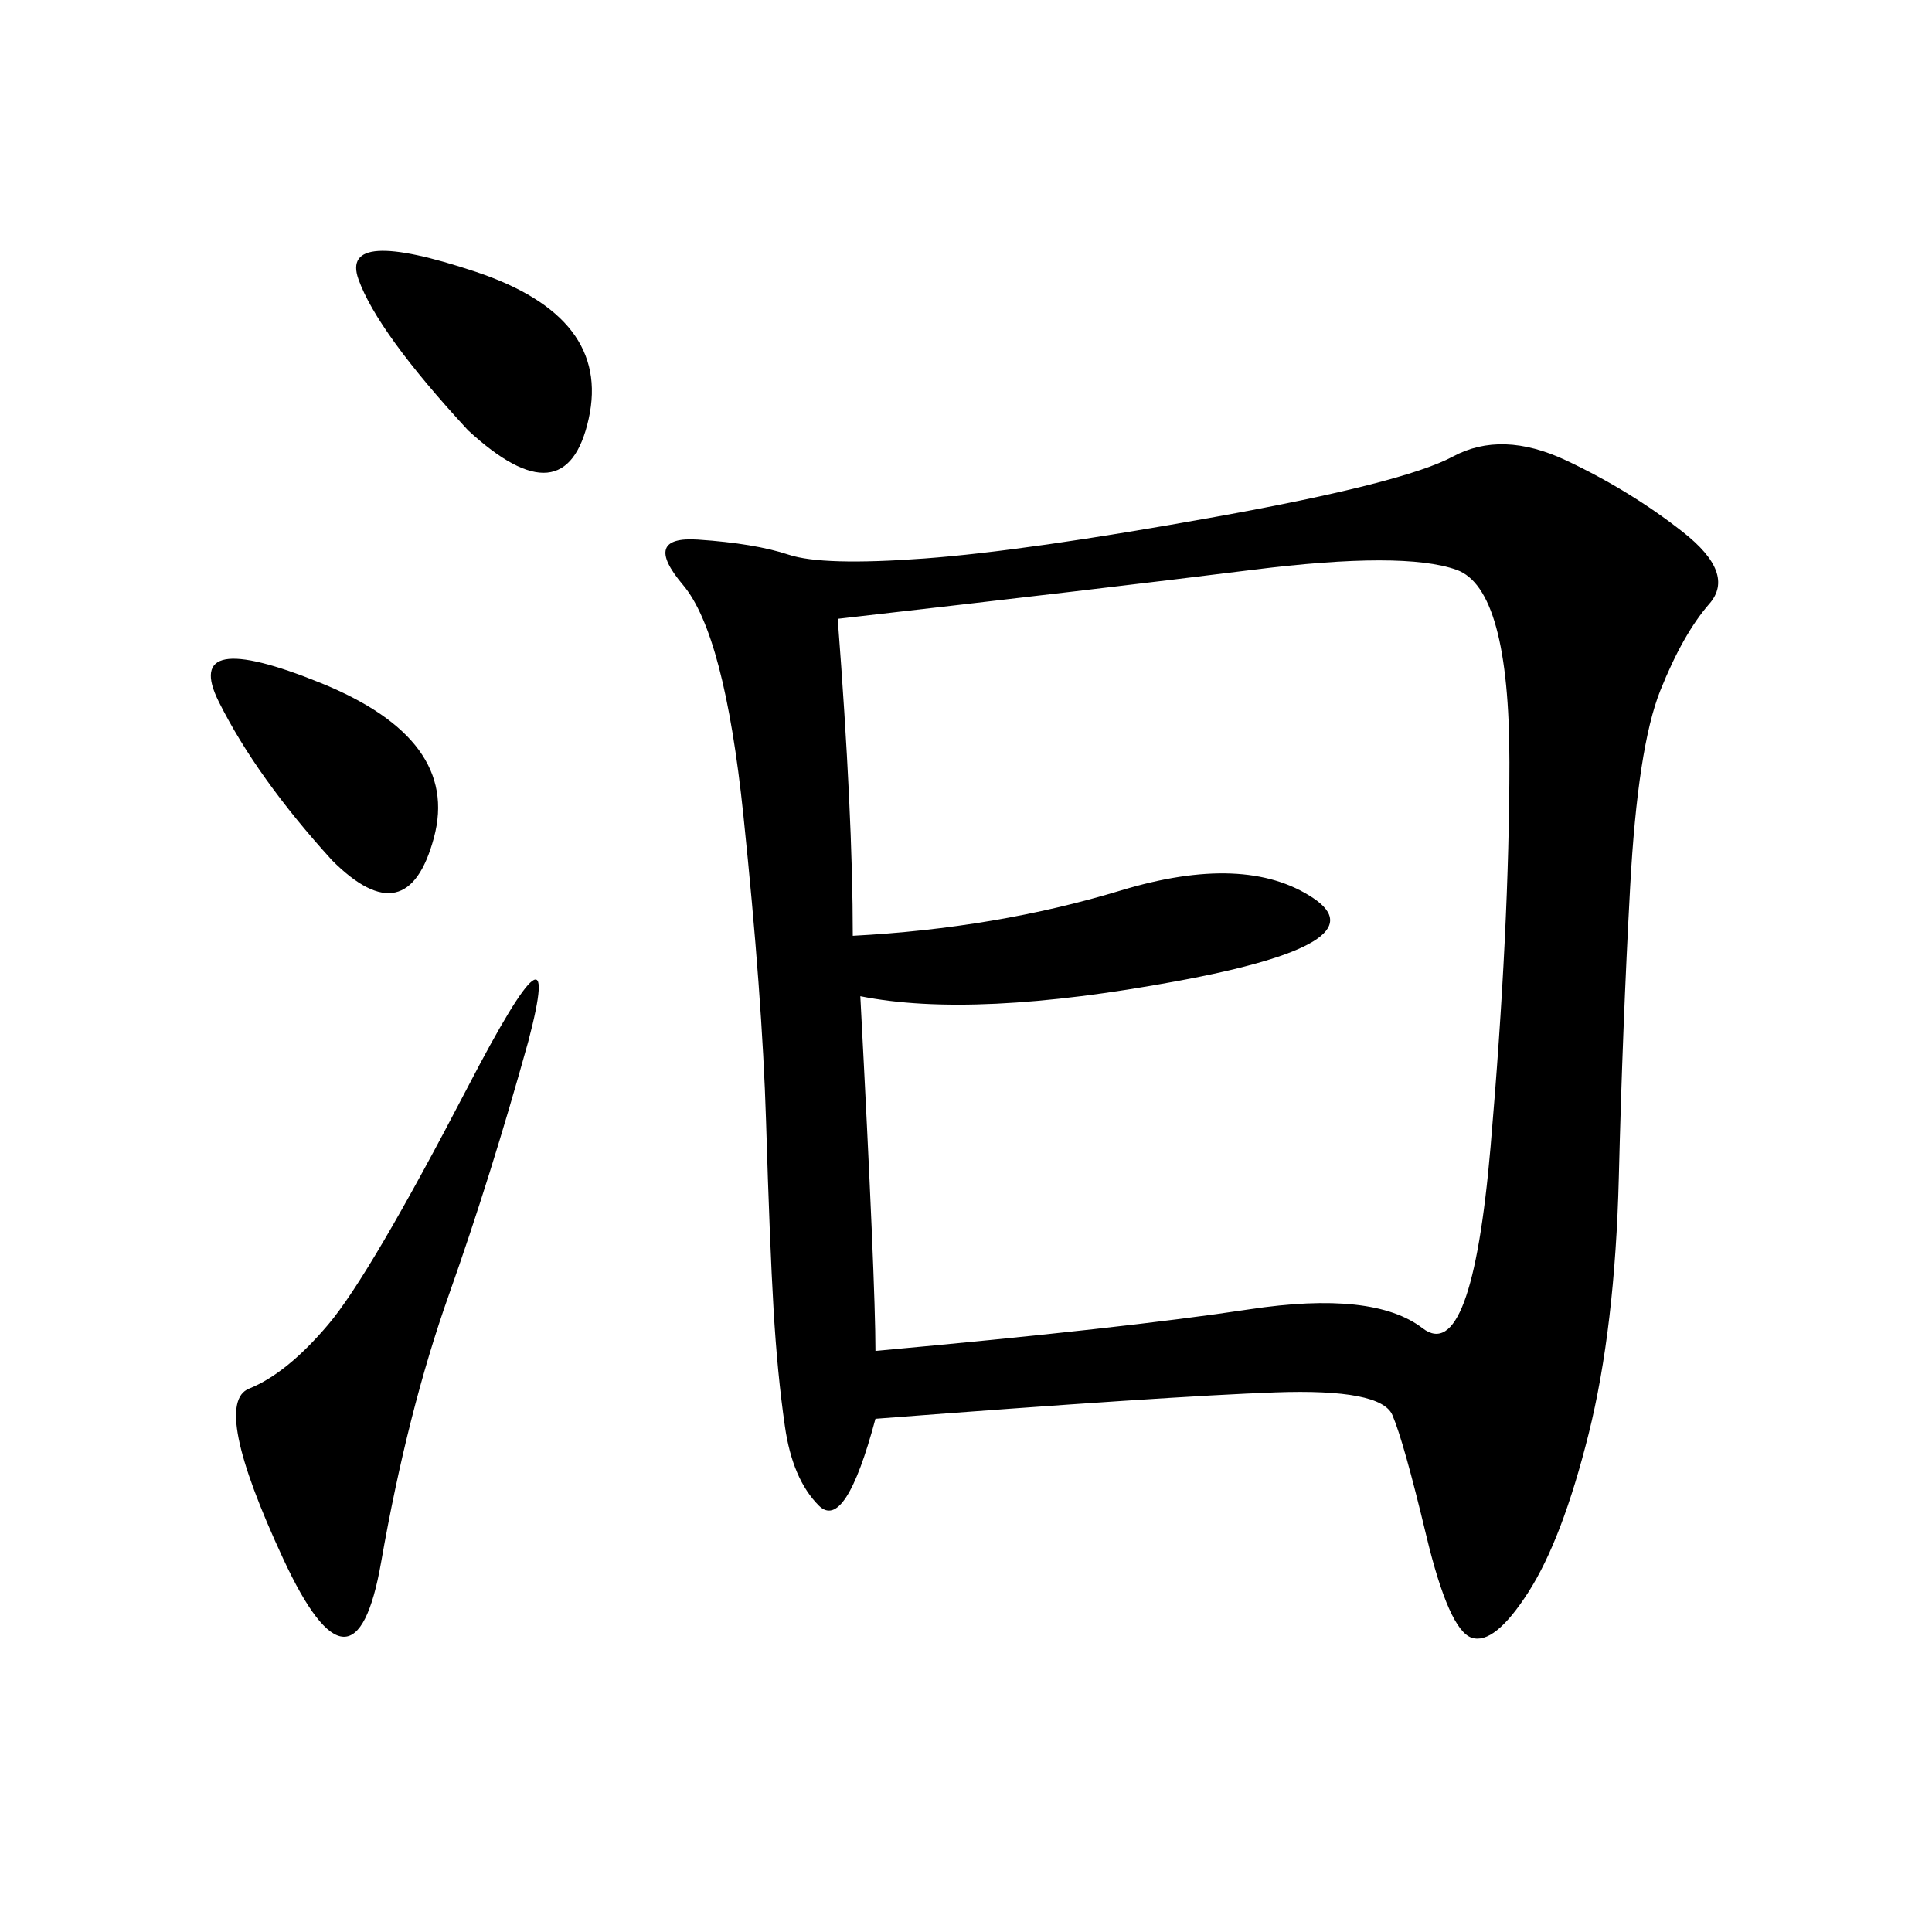 <svg xmlns="http://www.w3.org/2000/svg" xmlns:xlink="http://www.w3.org/1999/xlink" width="300" height="300"><path d="M135.94 220.31Q131.25 237.89 127.15 233.79Q123.05 229.69 121.88 221.48Q120.70 213.28 120.12 203.32Q119.53 193.36 118.95 174.02Q118.36 154.69 115.43 126.56Q112.50 98.44 106.05 90.82Q99.61 83.20 108.40 83.79Q117.19 84.38 122.46 86.13Q127.73 87.89 143.55 86.72Q159.38 85.55 188.67 80.27Q217.97 75 225.59 70.90Q233.20 66.80 243.16 71.48Q253.13 76.17 261.33 82.62Q269.53 89.06 265.43 93.75Q261.33 98.44 257.81 107.23Q254.30 116.02 253.13 137.70Q251.95 159.38 251.37 182.81Q250.78 206.25 246.68 222.66Q242.58 239.06 237.30 247.27Q232.03 255.47 228.52 254.30Q225 253.13 221.48 238.48Q217.97 223.83 216.21 219.73Q214.45 215.63 198.05 216.21Q181.64 216.80 135.94 220.31L135.94 220.31ZM130.08 96.09Q132.42 126.56 132.42 145.31L132.42 145.31Q154.69 144.14 174.02 138.28Q193.36 132.42 203.91 139.45Q214.45 146.48 182.81 152.34Q151.17 158.20 133.59 154.69L133.59 154.69Q135.94 199.22 135.94 209.77L135.94 209.77Q174.61 206.25 193.95 203.32Q213.28 200.39 220.90 206.25Q228.52 212.11 231.45 178.13Q234.38 144.14 234.38 118.36L234.38 118.36Q234.38 91.41 226.17 88.48Q217.97 85.55 194.53 88.48Q171.09 91.41 130.08 96.09L130.08 96.09ZM82.03 161.72Q76.17 182.81 69.73 200.98Q63.28 219.14 59.18 242.58Q55.08 266.02 43.95 241.99Q32.81 217.97 38.67 215.63Q44.53 213.28 50.98 205.66Q57.42 198.05 72.66 168.75Q87.89 139.45 82.03 161.72L82.03 161.72ZM72.66 66.80Q58.59 51.56 55.66 43.36Q52.73 35.16 73.83 42.19Q94.92 49.22 91.41 65.04Q87.89 80.86 72.66 66.80L72.66 66.80ZM51.56 133.59Q39.84 120.70 33.98 108.98Q28.13 97.27 49.80 106.05Q71.48 114.84 67.38 130.08Q63.28 145.31 51.56 133.59L51.56 133.59Z"/></svg>